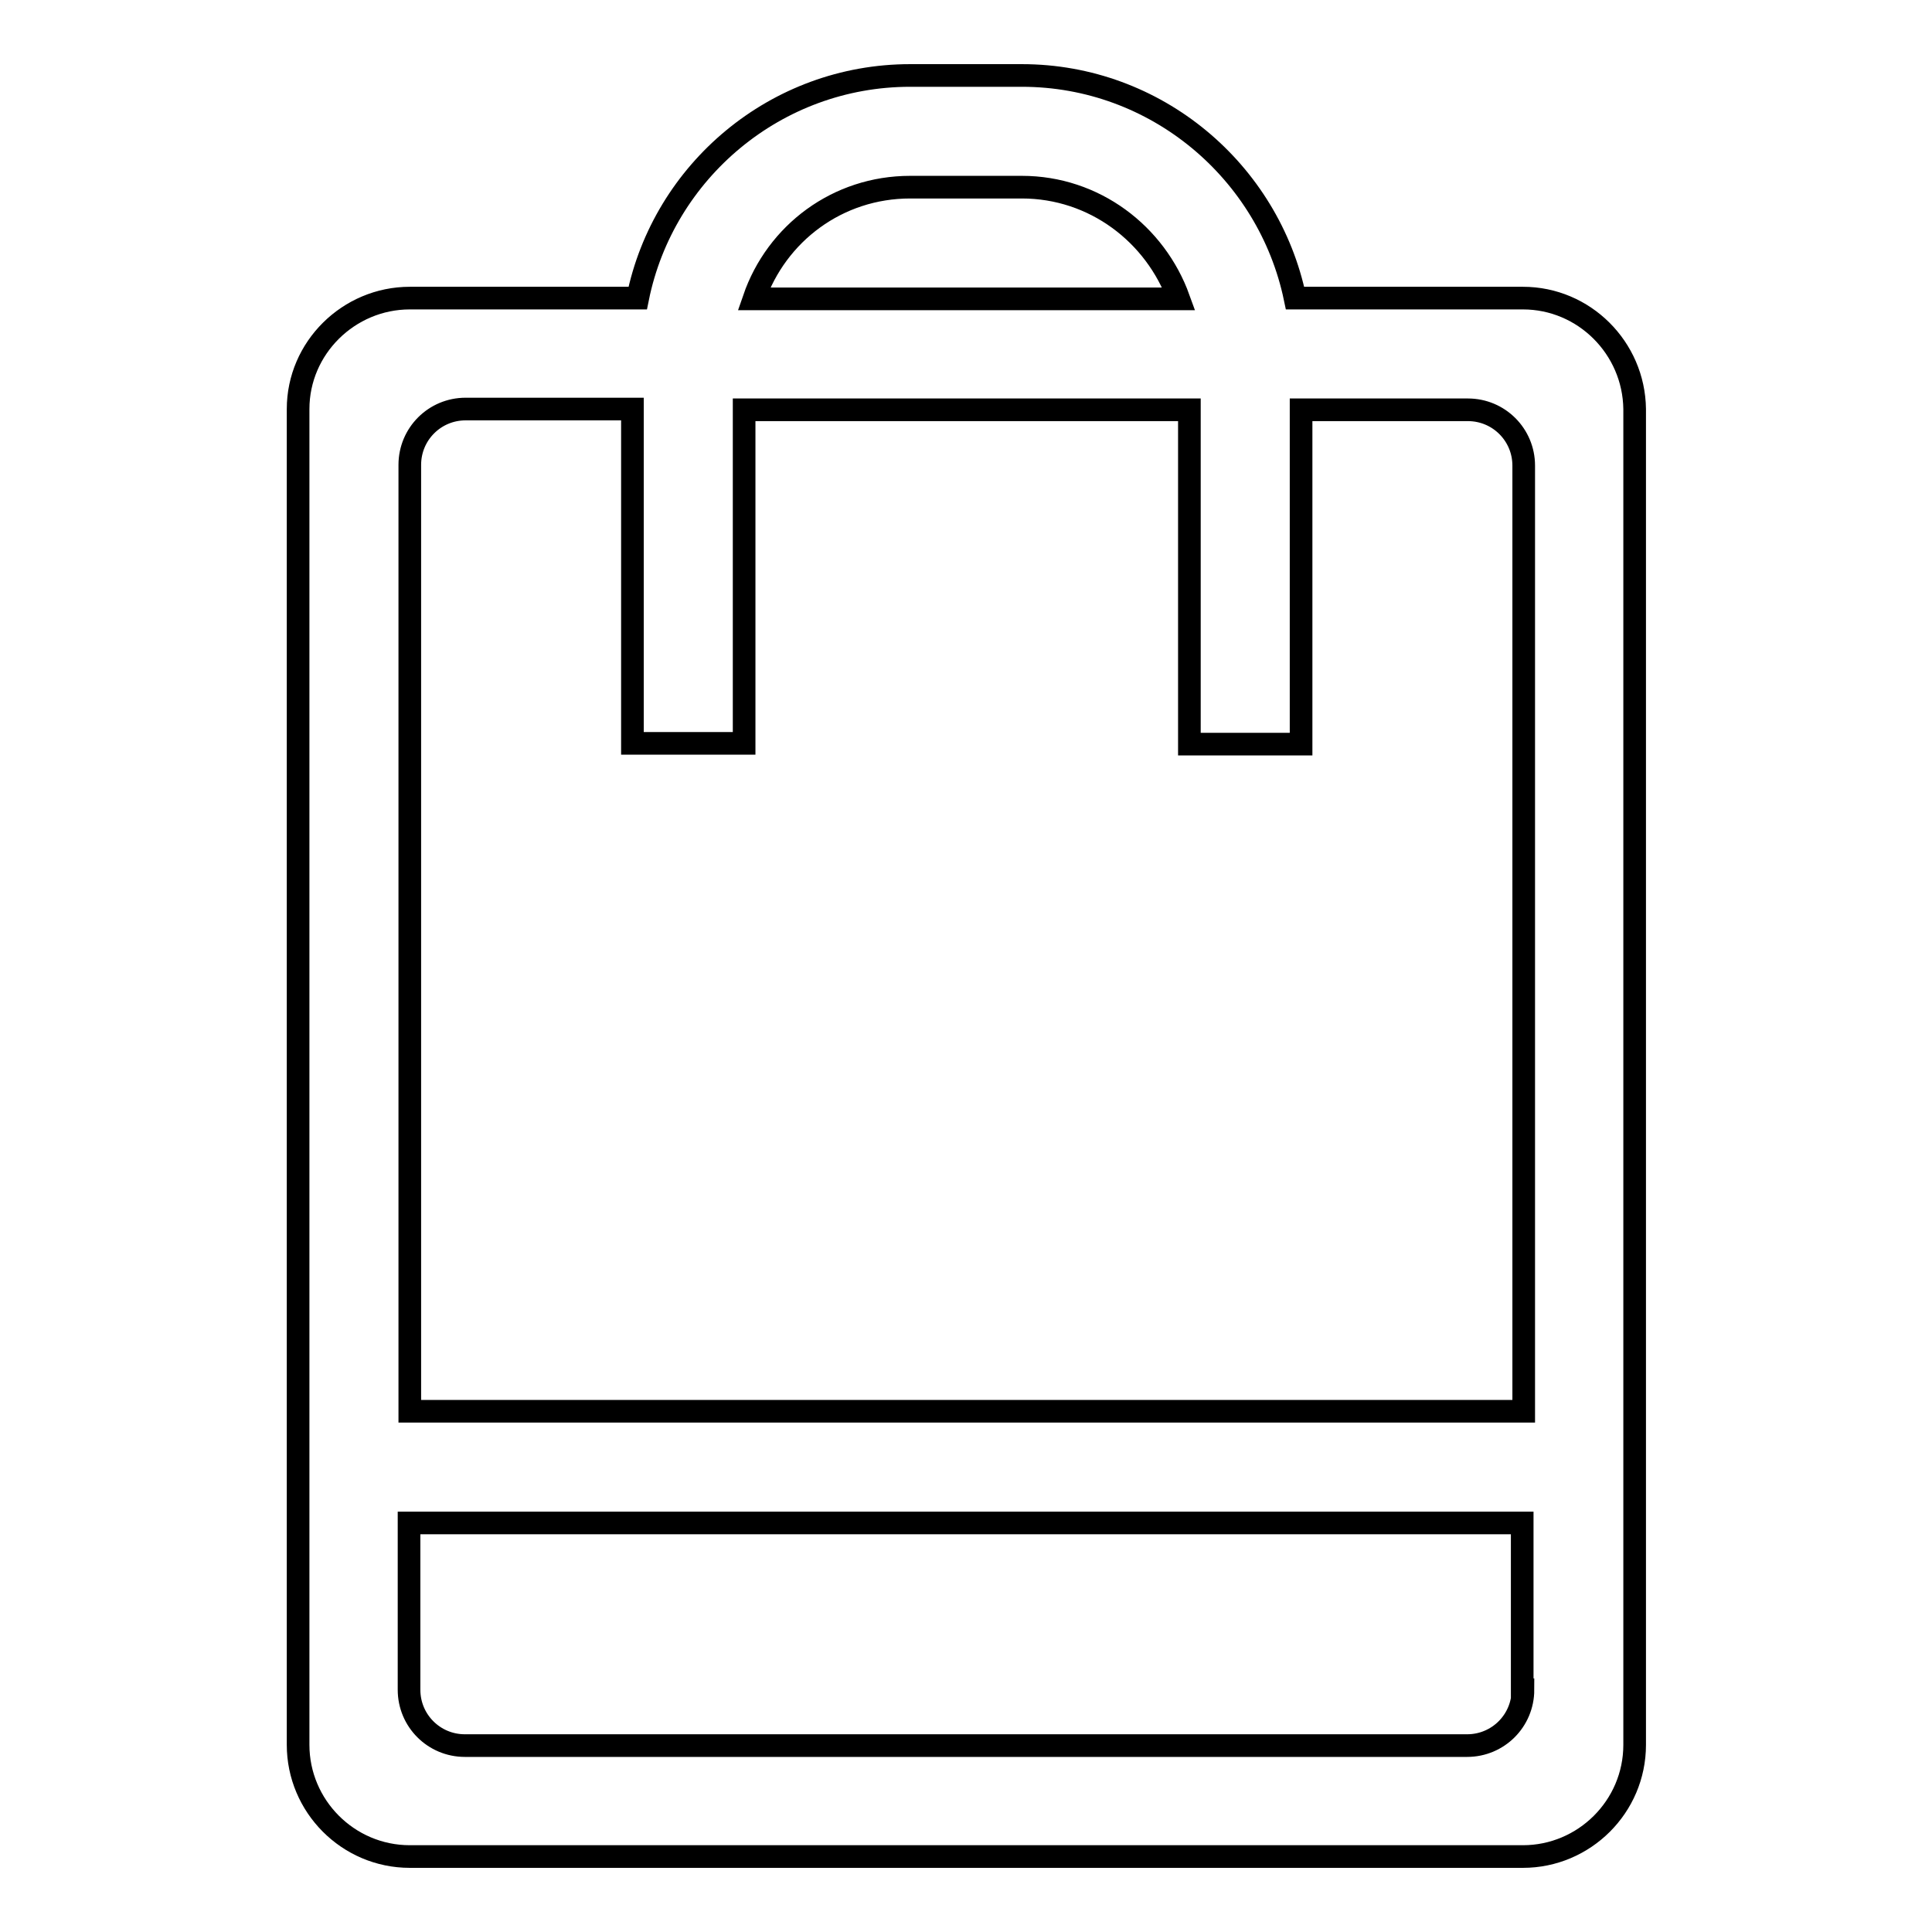 <?xml version="1.0" encoding="utf-8"?>
<!-- Svg Vector Icons : http://www.onlinewebfonts.com/icon -->
<!DOCTYPE svg PUBLIC "-//W3C//DTD SVG 1.1//EN" "http://www.w3.org/Graphics/SVG/1.1/DTD/svg11.dtd">
<svg version="1.1" xmlns="http://www.w3.org/2000/svg" xmlns:xlink="http://www.w3.org/1999/xlink" x="0px" y="0px" viewBox="0 0 256 256" enable-background="new 0 0 256 256" xml:space="preserve">
<g><g><g><g id="ecommerce_-_market_bag_shop"><g><path stroke-width="3" fill-opacity="0" stroke="#000000"  d="M201.8,39.5h-30.2C168.1,22.7,153.2,10,135.4,10h-14.8c-17.8,0-32.7,12.7-36.1,29.5H54.3c-8.1,0-14.8,6.6-14.8,14.7v177c0,8.1,6.6,14.8,14.8,14.8h147.5c8.1,0,14.8-6.6,14.8-14.8v-177C216.5,46.1,209.9,39.5,201.8,39.5z M120.6,24.8h14.8c9.6,0,17.7,6.2,20.8,14.8H99.9C102.9,30.9,111,24.8,120.6,24.8z M201.8,223.9c0,4.1-3.3,7.4-7.4,7.4H61.6c-4.1,0-7.4-3.3-7.4-7.4v-22.1h147.5V223.9z M201.8,187H54.3V61.6c0-4.1,3.3-7.4,7.4-7.4h22.1v44.3h14.8V54.3h59v44.3h14.8V54.3h22.1c4.1,0,7.4,3.3,7.4,7.4V187z"/></g></g></g><g></g><g></g><g></g><g></g><g></g><g></g><g></g><g></g><g></g><g></g><g></g><g></g><g></g><g></g><g></g></g></g>
</svg>